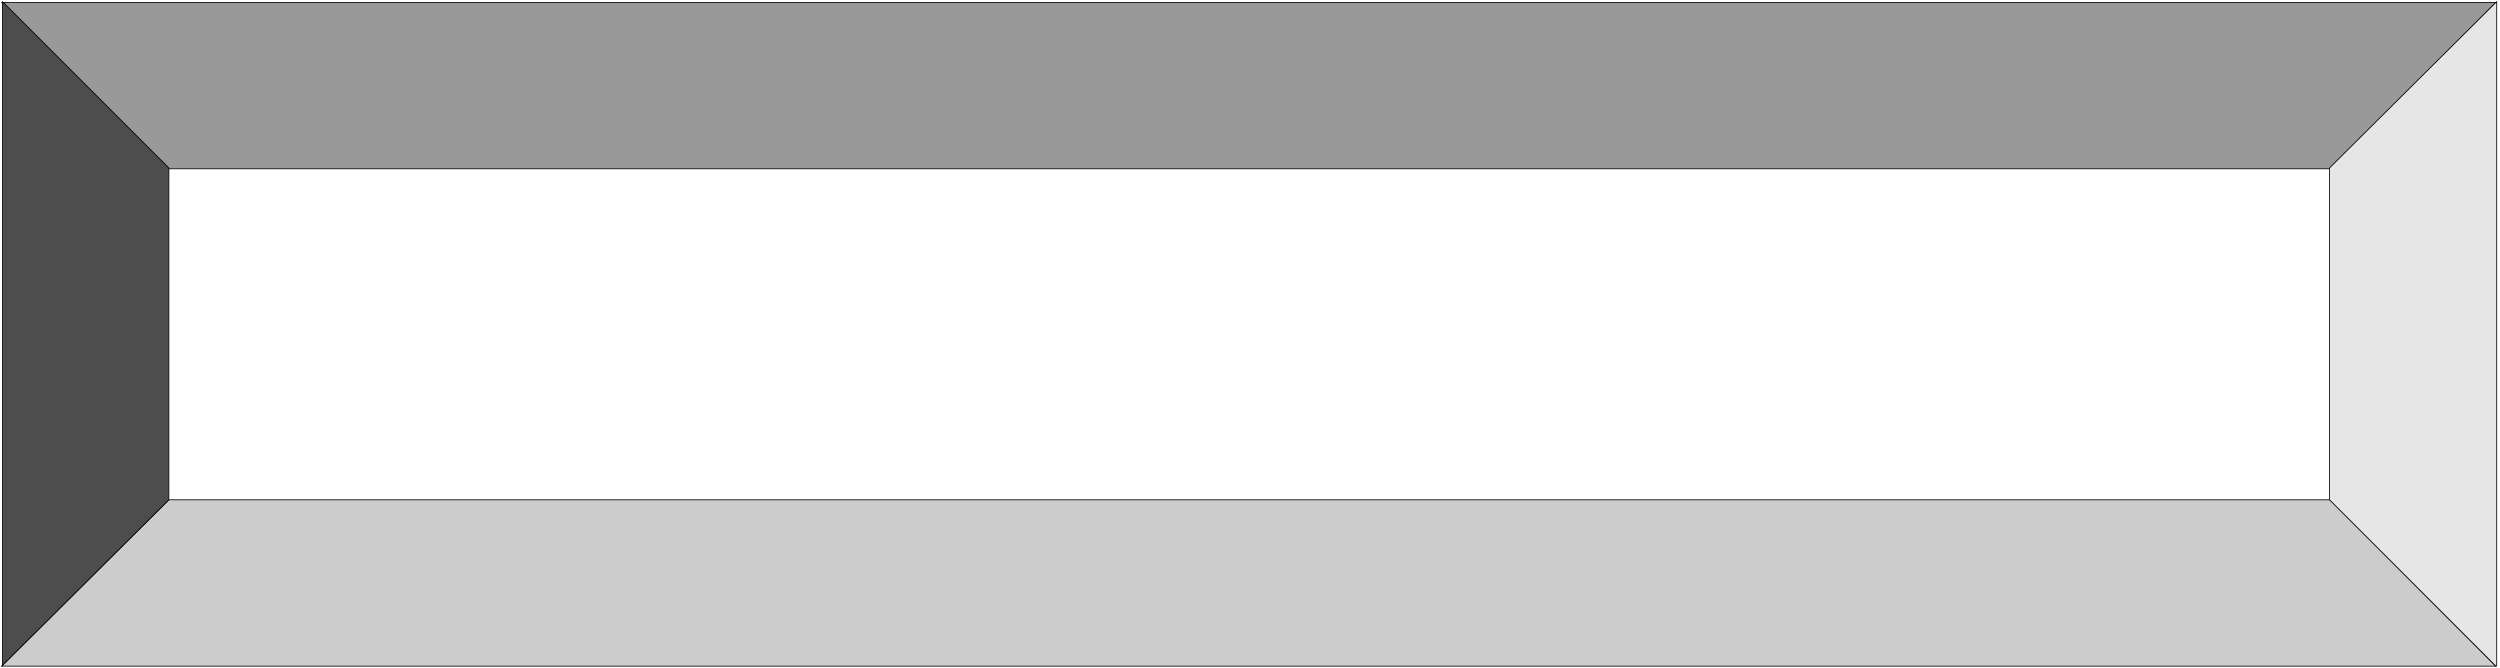<svg xmlns="http://www.w3.org/2000/svg" fill-rule="evenodd" height="131.01" preserveAspectRatio="none" stroke-linecap="round" viewBox="0 0 3035 811" width="490.455"><style>.pen0{stroke:#000;stroke-width:1;stroke-linejoin:round}.pen1{stroke:none}</style><path class="pen1" style="fill:#ccc" d="m2 809 203-202h2624l201 202H2z"/><path class="pen0" fill="none" d="m2 809 203-202h2624l201 202H3h0"/><path class="pen1" style="fill:#999" d="m2 3 203 202h2624L3030 3H2z"/><path class="pen0" fill="none" d="m2 3 203 202h2624L3030 3H3h0"/><path class="pen1" style="fill:#4d4d4d" d="m2 809 203-202V204L3 2v807H2z"/><path class="pen0" fill="none" d="m2 809 203-202V204L3 2v807h0"/><path class="pen1" style="fill:#e6e6e6" d="m3030 809-202-202V204L3031 2v807h-1z"/><path class="pen0" fill="none" d="m3030 809-202-202V204L3031 2v807h0"/></svg>
